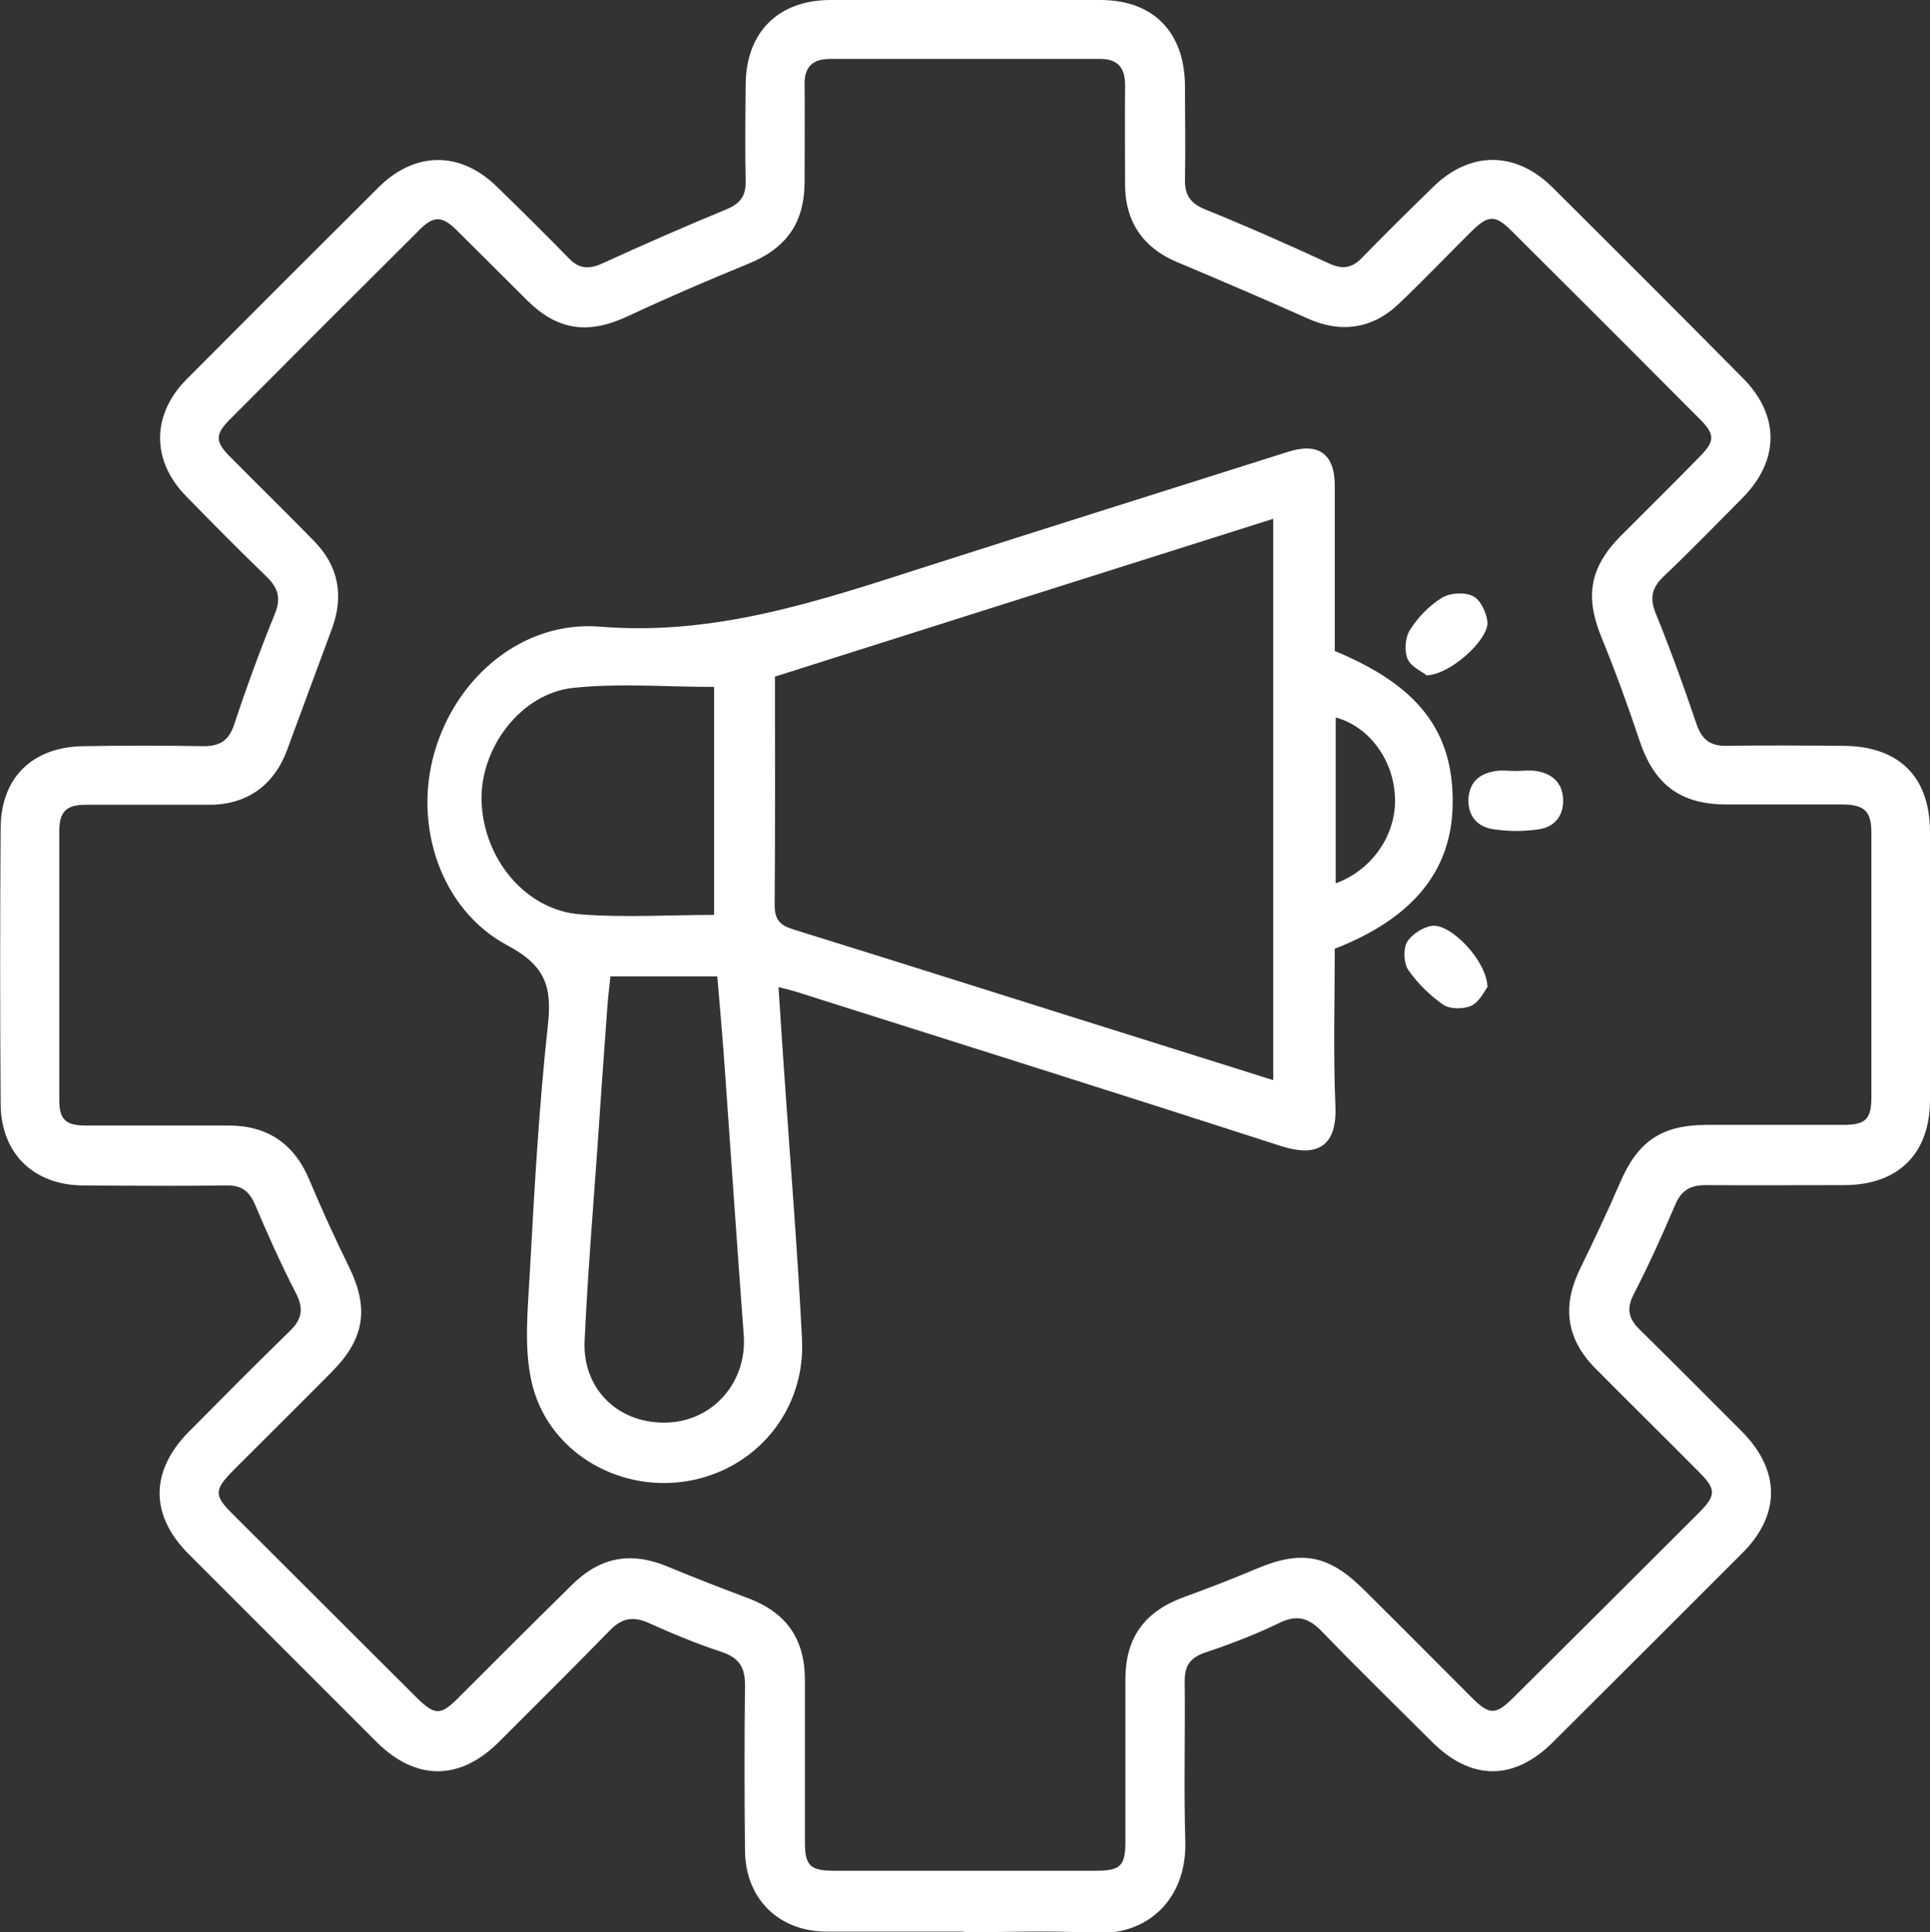 <?xml version="1.0" encoding="UTF-8"?>
<svg id="Layer_1" data-name="Layer 1" xmlns="http://www.w3.org/2000/svg" viewBox="0 0 59.92 60">
  <rect x="0" y="0" width="59.92" height="60" fill="#333333" stroke="none"/>
  <defs>
    <style>
      .cls-1 {
        fill: #fff;
      }
    </style>
  </defs>
  <path class="cls-1" d="M29.93,59.98c-1.42,0-2.84,0-4.26,0-1.49,0-2.53-1.02-2.54-2.52-.02-1.71-.02-3.43,0-5.14,0-.57-.2-.85-.74-1.03-.76-.25-1.51-.56-2.24-.89-.48-.22-.84-.16-1.21,.22-1.14,1.17-2.3,2.32-3.46,3.48-1.21,1.2-2.57,1.2-3.78,0-1.95-1.95-3.9-3.9-5.85-5.85-1.2-1.21-1.19-2.57,.01-3.79,1.04-1.05,2.08-2.1,3.14-3.13,.39-.38,.43-.71,.18-1.19-.46-.89-.87-1.81-1.26-2.73-.18-.42-.42-.61-.89-.6-1.48,.02-2.96,.01-4.43,0-1.54,0-2.57-.98-2.58-2.53-.02-2.86-.02-5.71,0-8.57,.01-1.57,.99-2.52,2.58-2.54,1.24-.02,2.48-.02,3.72,0,.51,0,.78-.17,.95-.67,.38-1.15,.8-2.3,1.26-3.43,.2-.49,.11-.8-.24-1.15-.85-.82-1.68-1.66-2.51-2.51-1.08-1.1-1.08-2.52,0-3.62,1.99-2,3.98-3.99,5.98-5.98,1.13-1.12,2.54-1.12,3.67-.01,.75,.73,1.49,1.46,2.22,2.21,.32,.34,.63,.36,1.05,.17,1.27-.58,2.54-1.14,3.83-1.67,.42-.17,.63-.4,.62-.87-.02-1-.01-2.01,0-3.01C23.16,1.01,24.15,.01,25.77,0c2.8,0,5.6,0,8.39,0,1.65,0,2.62,1,2.63,2.67,0,.97,.02,1.93,0,2.9-.01,.48,.16,.74,.62,.93,1.29,.52,2.57,1.09,3.83,1.67,.42,.2,.73,.17,1.05-.17,.73-.75,1.47-1.48,2.22-2.21,1.13-1.1,2.54-1.1,3.67,.01,1.98,1.97,3.96,3.95,5.93,5.94,1.15,1.16,1.14,2.55,0,3.71-.82,.83-1.63,1.66-2.47,2.46-.36,.35-.43,.67-.23,1.15,.46,1.13,.87,2.27,1.26,3.42,.17,.5,.44,.69,.95,.68,1.2-.02,2.4-.01,3.61,0,1.72,.01,2.68,.95,2.69,2.66,0,2.78,0,5.56,0,8.33,0,1.67-.98,2.64-2.64,2.65-1.44,0-2.88,.01-4.32,0-.48,0-.76,.16-.95,.61-.4,.94-.82,1.87-1.29,2.78-.23,.45-.16,.75,.18,1.09,1.07,1.05,2.12,2.11,3.18,3.17,1.2,1.21,1.21,2.59,0,3.79-1.95,1.95-3.9,3.9-5.86,5.85-1.22,1.22-2.55,1.21-3.77-.01-1.14-1.14-2.3-2.27-3.42-3.43-.4-.41-.76-.52-1.3-.26-.74,.36-1.52,.66-2.3,.92-.48,.16-.65,.41-.65,.9,.02,1.65-.03,3.31,.02,4.97,.05,1.79-1.17,2.94-2.85,2.84-1.34-.08-2.68-.02-4.02-.02Zm28.17-29.98h0c0-1.38,0-2.76,0-4.14,0-.67-.21-.87-.89-.88-1.2,0-2.4,0-3.61,0-1.44,0-2.25-.63-2.7-1.99-.36-1.08-.75-2.15-1.18-3.2-.52-1.27-.37-2.18,.62-3.17,.81-.81,1.62-1.61,2.42-2.43,.49-.49,.49-.7,.01-1.18-1.95-1.96-3.9-3.91-5.85-5.85-.49-.49-.72-.49-1.23,.02-.76,.75-1.49,1.52-2.26,2.25-.82,.79-1.81,.92-2.83,.46-1.34-.6-2.7-1.18-4.05-1.75-1.04-.43-1.61-1.24-1.62-2.37,0-1.04-.01-2.09,0-3.13,0-.54-.23-.81-.77-.81-2.8,0-5.6,0-8.39,0-.53,0-.8,.24-.79,.79,.01,1,0,2.01,0,3.01,0,1.31-.58,2.09-1.77,2.57-1.25,.51-2.5,1.05-3.72,1.62-1.22,.57-2.17,.45-3.12-.49-.73-.72-1.45-1.45-2.18-2.17-.47-.47-.73-.47-1.19,0-1.96,1.95-3.91,3.9-5.85,5.85-.48,.48-.48,.7,0,1.18,.86,.87,1.73,1.72,2.59,2.6,.77,.78,.94,1.7,.57,2.72-.46,1.25-.93,2.5-1.39,3.76-.4,1.1-1.24,1.72-2.42,1.72-1.28,0-2.56,0-3.84,0-.6,0-.82,.21-.82,.82,0,2.78,0,5.56,0,8.34,0,.62,.2,.8,.83,.8,1.48,0,2.96,0,4.43,0,1.21,0,2.04,.57,2.51,1.7,.38,.91,.79,1.8,1.22,2.68,.63,1.28,.5,2.23-.52,3.26-1.01,1.02-2.03,2.03-3.05,3.05-.62,.63-.63,.79-.02,1.39,1.9,1.89,3.79,3.79,5.69,5.68,.57,.56,.75,.57,1.31,0,1.17-1.17,2.34-2.34,3.52-3.5,.88-.87,1.84-1.04,2.98-.56,.82,.34,1.64,.66,2.47,.97,1.2,.45,1.78,1.26,1.78,2.56,0,1.67,0,3.35,0,5.02,0,.73,.16,.89,.91,.89,2.7,0,5.4,0,8.1,0,.79,0,.94-.14,.94-.92,0-1.67,0-3.35,0-5.02,0-1.31,.6-2.12,1.85-2.57,.74-.27,1.47-.55,2.2-.86,1.41-.6,2.26-.45,3.36,.65,1.12,1.11,2.23,2.23,3.34,3.34,.56,.56,.75,.55,1.31-.01,1.91-1.9,3.83-3.81,5.74-5.72,.54-.54,.55-.73,.01-1.27-1.07-1.08-2.15-2.14-3.22-3.22-.9-.91-1.04-1.92-.48-3.08,.43-.88,.85-1.77,1.24-2.67,.55-1.29,1.28-1.8,2.67-1.81,1.42,0,2.84,0,4.26,0,.7,0,.88-.17,.88-.87,0-1.36,0-2.72,0-4.08Z"/>
  <path class="cls-1" d="M41.43,20.21c2.61,1.08,3.7,2.5,3.67,4.75-.02,2.06-1.22,3.55-3.66,4.5,0,1.62-.05,3.25,.02,4.88,.06,1.34-.65,1.58-1.68,1.25-5.01-1.62-10.03-3.2-15.05-4.79-.16-.05-.33-.09-.56-.15,.06,.89,.11,1.73,.17,2.57,.19,2.79,.42,5.58,.56,8.37,.11,2.23-1.46,4.08-3.62,4.41-2.15,.33-4.31-.97-4.78-3.11-.24-1.08-.11-2.26-.05-3.39,.14-2.55,.28-5.11,.56-7.66,.13-1.2-.07-1.85-1.25-2.48-2.08-1.11-2.93-3.72-2.27-6,.67-2.34,2.75-4.1,5.15-3.9,3.53,.29,6.74-.78,10-1.83,3.78-1.21,7.56-2.4,11.35-3.6,.94-.3,1.45,.06,1.45,1.05,0,1.69,0,3.39,0,5.11Zm-1.9,13.34V16.11c-5.19,1.64-10.33,3.27-15.47,4.9,0,2.4,.01,4.74-.01,7.08,0,.47,.16,.64,.58,.77,3.8,1.18,7.6,2.39,11.4,3.58,1.16,.36,2.31,.73,3.5,1.1Zm-20.58-3.22c-.03,.31-.07,.6-.09,.89-.11,1.51-.22,3.02-.32,4.53-.14,1.96-.3,3.93-.39,5.89-.07,1.52,1.09,2.61,2.61,2.53,1.41-.07,2.44-1.28,2.33-2.72-.2-2.67-.38-5.34-.57-8.01-.07-1.03-.16-2.07-.25-3.12h-3.32Zm3.22-1.91v-7.09c-1.48,0-2.95-.12-4.38,.03-1.63,.18-2.88,1.87-2.84,3.5,.05,1.79,1.35,3.39,3.04,3.53,1.37,.11,2.75,.02,4.18,.02Zm19.3-.99c1.14-.42,1.88-1.51,1.84-2.66-.04-1.17-.8-2.21-1.84-2.49v5.15Z"/>
  <path class="cls-1" d="M47.04,23.94c.22,0,.44-.03,.65,0,.5,.08,.83,.37,.84,.9,.01,.51-.28,.84-.75,.91-.46,.07-.94,.07-1.41,0-.5-.07-.8-.41-.78-.94,.03-.54,.36-.8,.86-.87,.19-.03,.39,0,.59,0Z"/>
  <path class="cls-1" d="M46.18,30.65c-.09,.12-.24,.45-.5,.58-.24,.11-.66,.11-.87-.03-.41-.28-.79-.66-1.08-1.07-.15-.21-.17-.65-.05-.87,.14-.24,.49-.47,.77-.51,.58-.09,1.72,1.09,1.73,1.9Z"/>
  <path class="cls-1" d="M44.28,20.96c-.12-.1-.47-.25-.58-.5-.11-.26-.07-.68,.08-.91,.25-.39,.6-.75,.99-.99,.25-.15,.7-.18,.96-.05,.23,.11,.42,.51,.45,.8,.05,.54-1.16,1.66-1.91,1.66Z"/>
</svg>